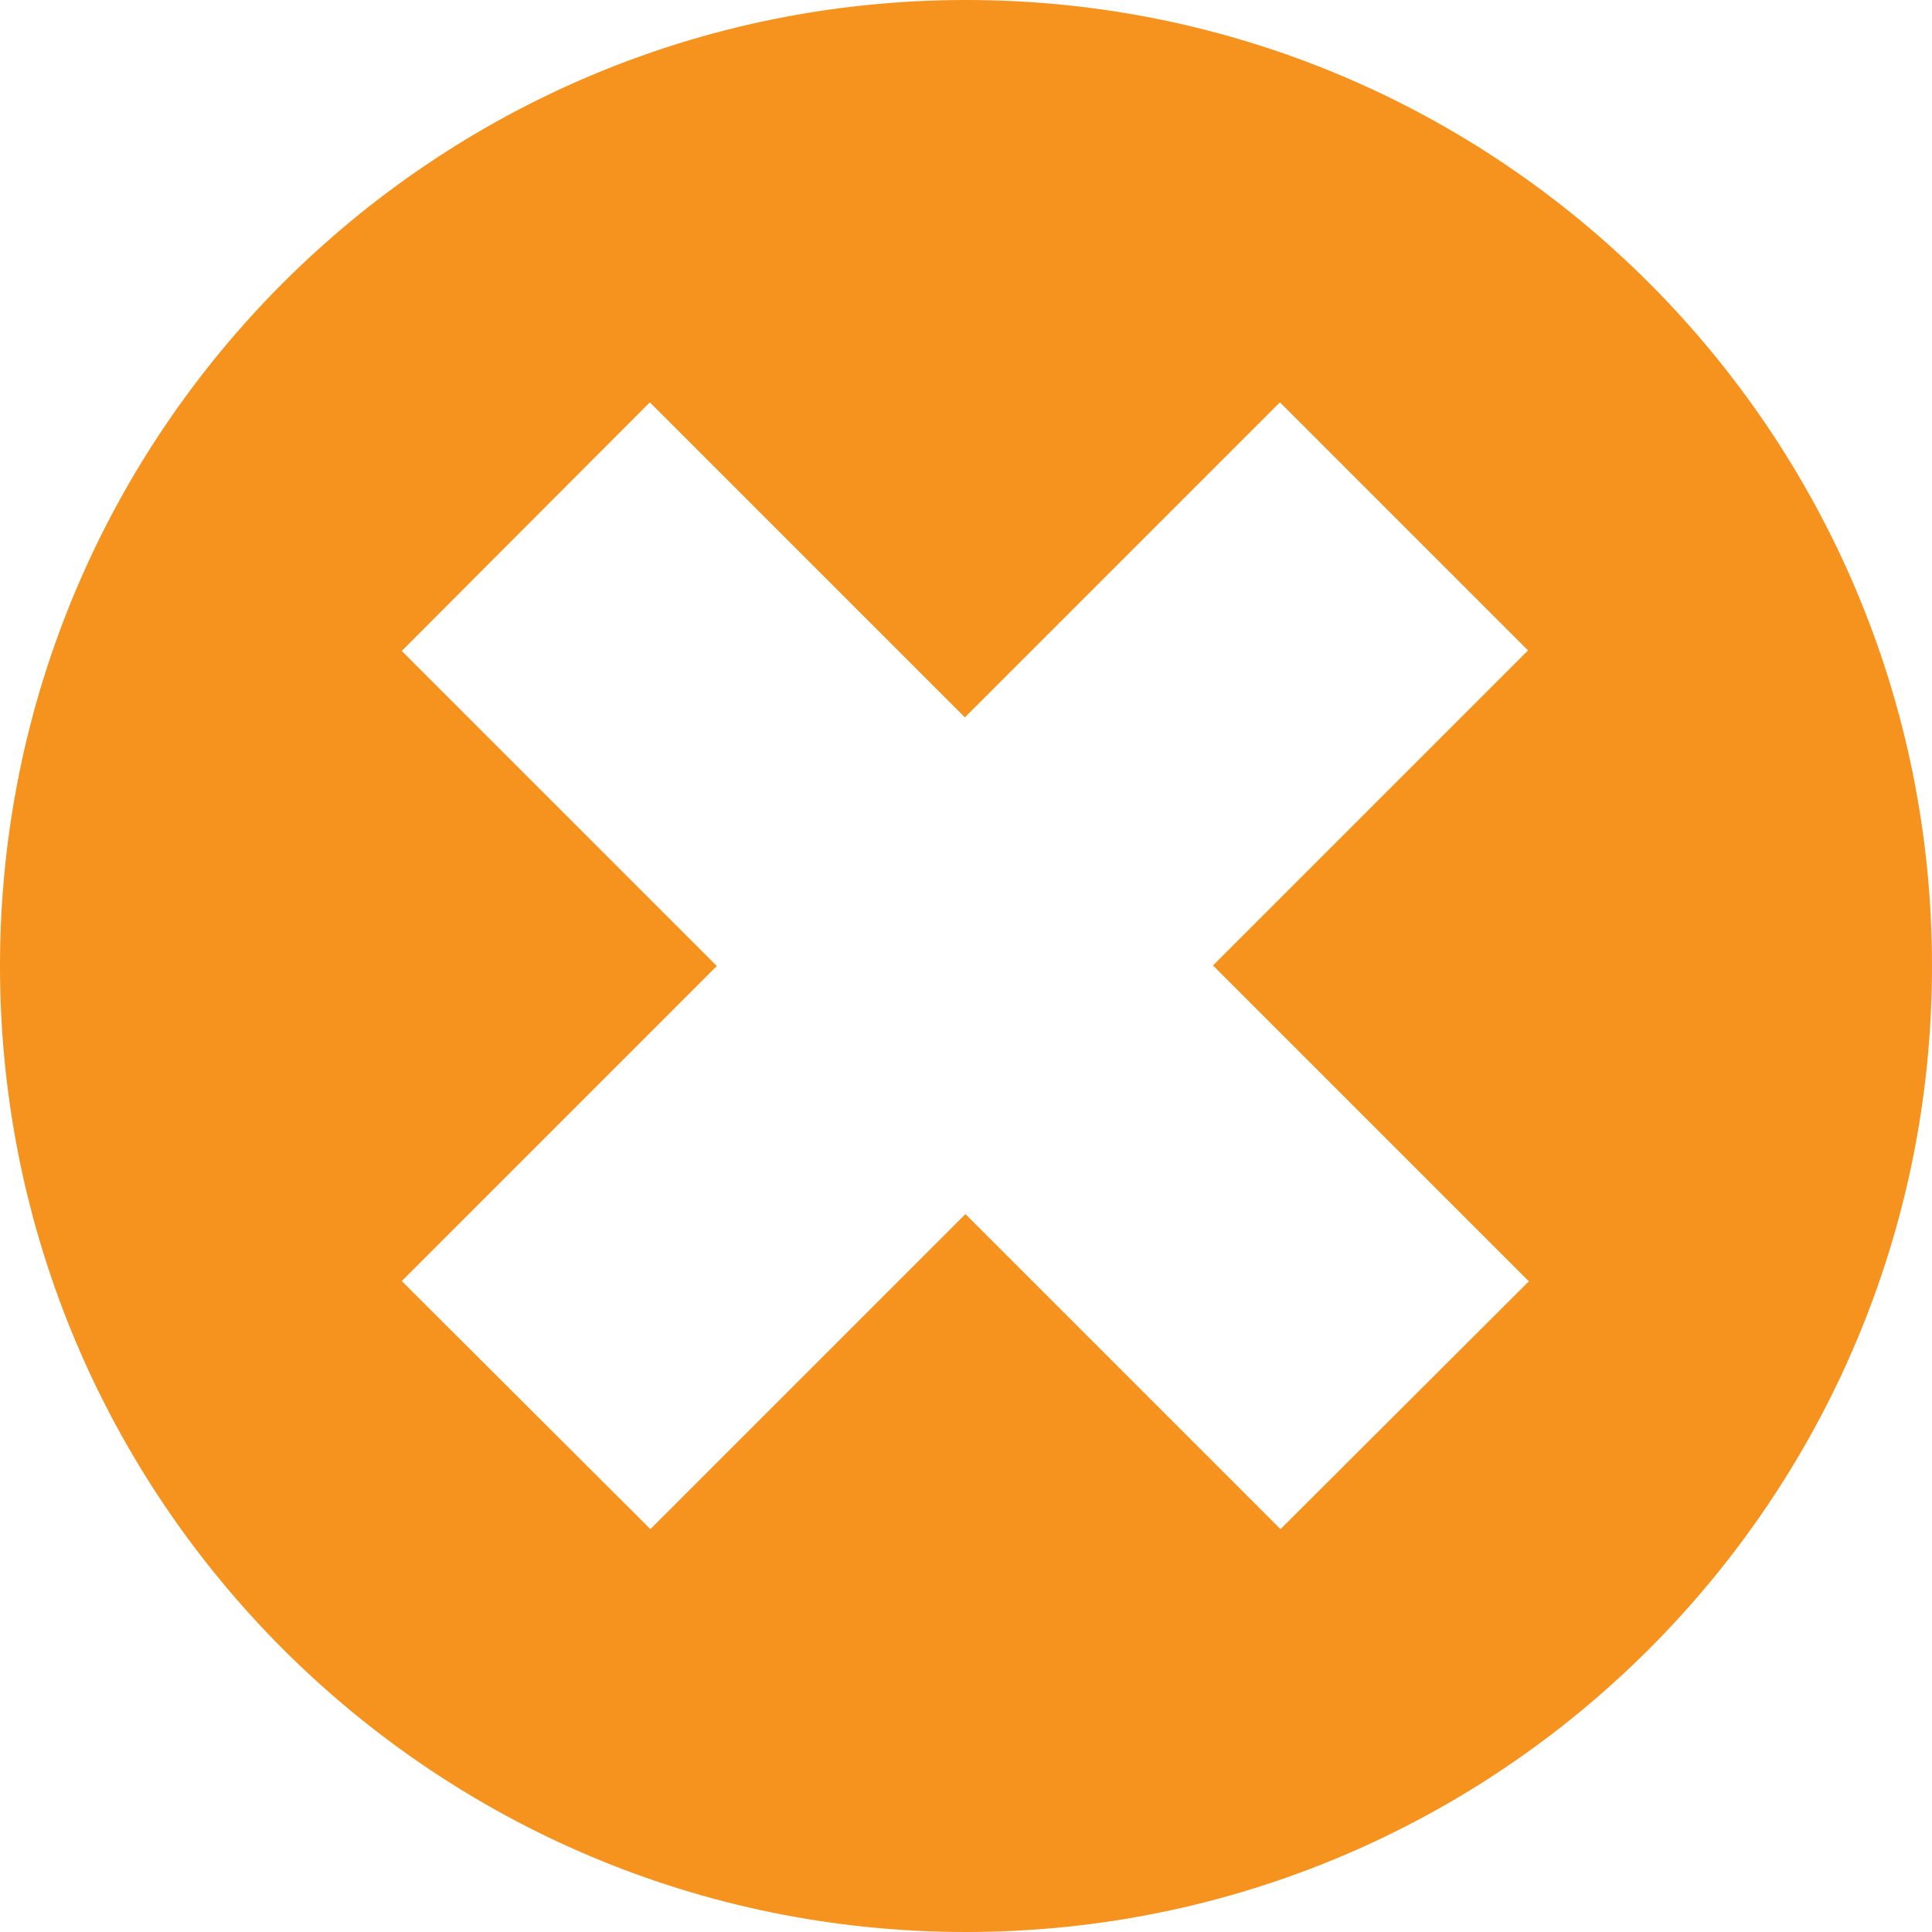 <?xml version="1.0" encoding="UTF-8"?>
<svg id="Layer_2" data-name="Layer 2" xmlns="http://www.w3.org/2000/svg" version="1.1" viewBox="0 0 352 352">
  <defs>
    <style>
      .cls-1 {
        fill: #f6921e;
        stroke-width: 0px;
      }
    </style>
  </defs>
  <g id="Layer_1-2" data-name="Layer 1-2">
    <g id="Layer_2-2" data-name="Layer 2-2">
      <g id="Layer_1-2-2" data-name="Layer 1-2">
        <g id="Layer_2-2-2" data-name="Layer 2-2">
          <g id="Layer_1-2-2" data-name="Layer 1-2-2">
            <g id="Layer_2-2-2" data-name="Layer 2-2-2">
              <g id="Layer_1-2-2-2" data-name="Layer 1-2-2-2">
                <g id="Layer_2-2-2-2" data-name="Layer 2-2-2-2">
                  <g id="Capa_1" data-name="Capa 1">
                    <path class="cls-1" d="M176,0C78.8,0,0,78.8,0,176s78.8,176,176,176,176-78.8,176-176S273.2,0,176,0ZM278.6,233.4l-45.3,45.2-57.4-57.4-57.4,57.4-45.3-45.2,57.4-57.4-57.4-57.4,45.2-45.3,57.4,57.4,57.4-57.4,45.2,45.2-57.4,57.4,57.4,57.4h0Z"/>
                  </g>
                </g>
              </g>
            </g>
          </g>
        </g>
      </g>
    </g>
  </g>
</svg>
